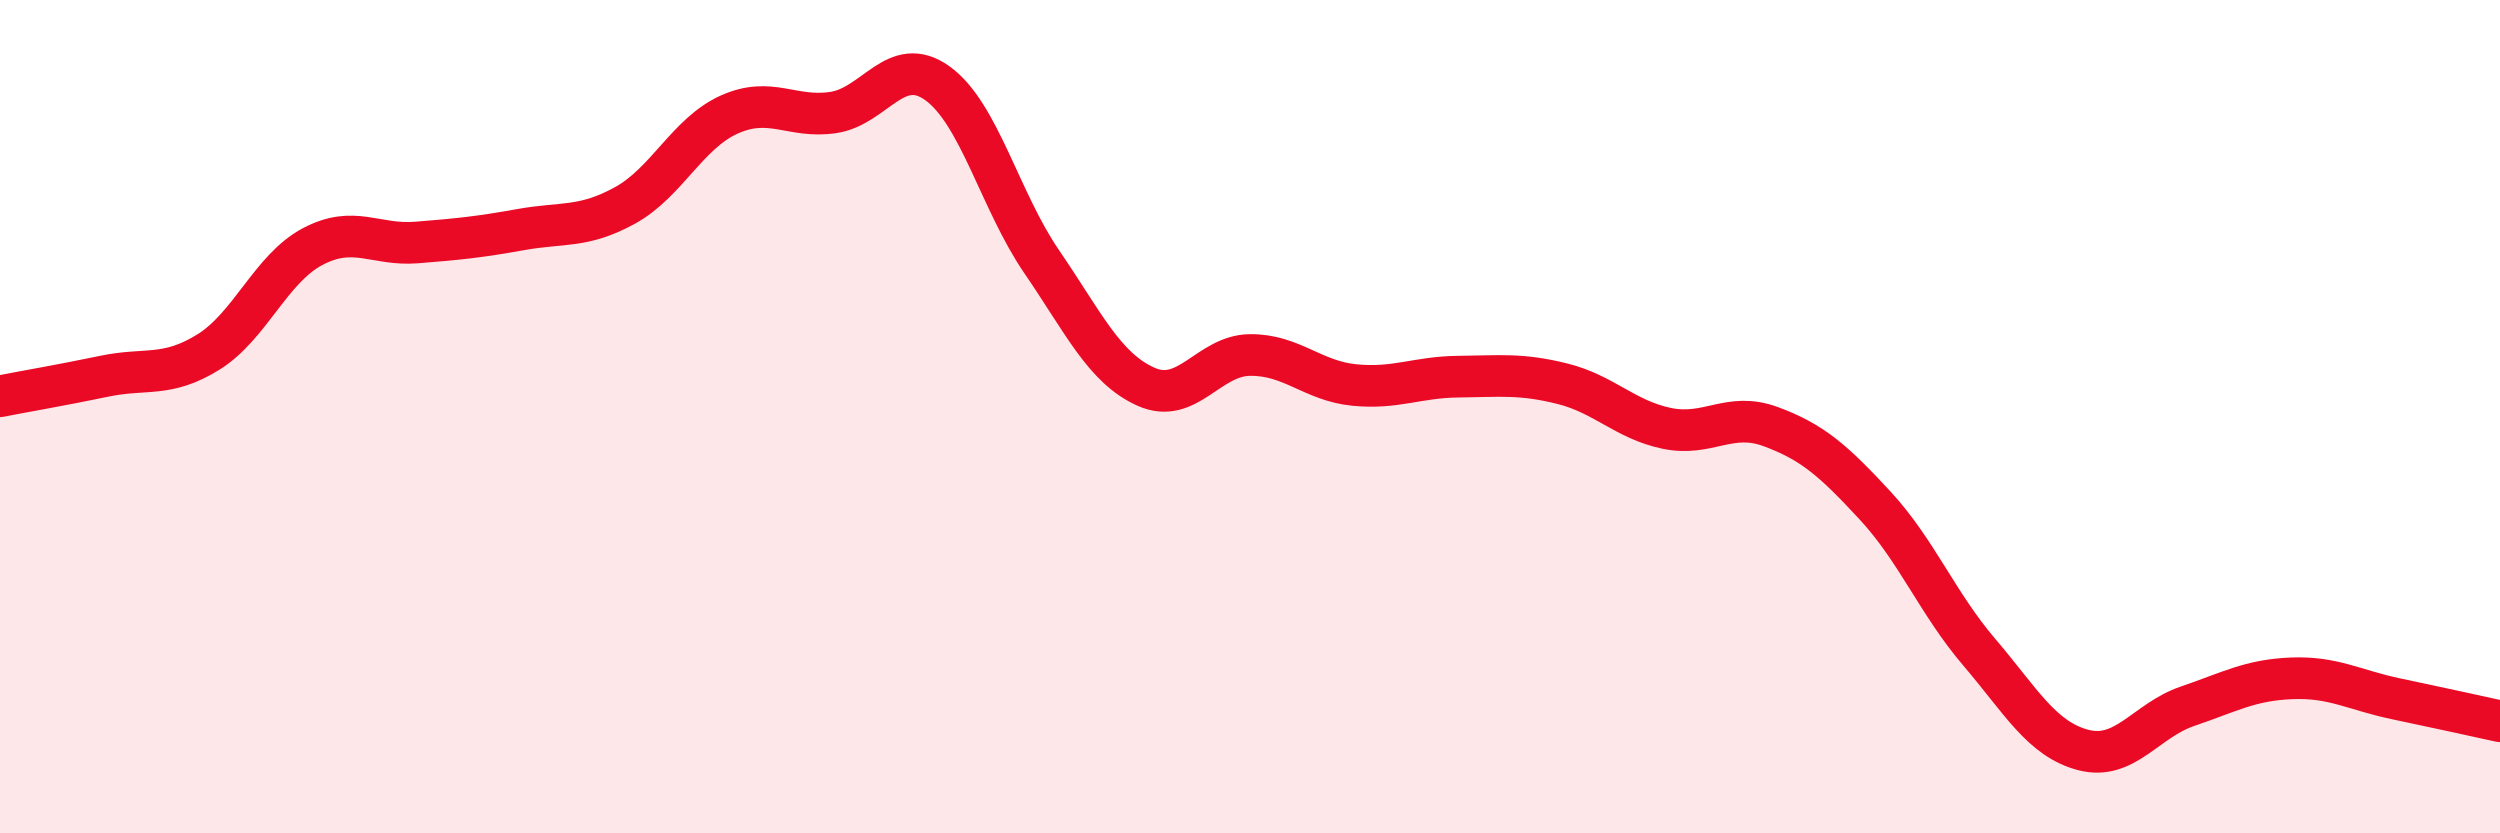 
    <svg width="60" height="20" viewBox="0 0 60 20" xmlns="http://www.w3.org/2000/svg">
      <path
        d="M 0,9.51 C 0.5,9.41 1.5,9.24 2.5,9.03 C 3.5,8.82 4,9.07 5,8.45 C 6,7.83 6.5,6.45 7.5,5.92 C 8.5,5.39 9,5.9 10,5.82 C 11,5.74 11.5,5.69 12.5,5.51 C 13.5,5.33 14,5.48 15,4.93 C 16,4.38 16.5,3.2 17.5,2.75 C 18.5,2.3 19,2.85 20,2.7 C 21,2.55 21.5,1.28 22.5,2 C 23.5,2.72 24,4.82 25,6.28 C 26,7.74 26.5,8.83 27.5,9.28 C 28.5,9.73 29,8.53 30,8.52 C 31,8.51 31.5,9.14 32.5,9.24 C 33.5,9.34 34,9.05 35,9.04 C 36,9.03 36.5,8.96 37.5,9.21 C 38.5,9.46 39,10.07 40,10.28 C 41,10.49 41.5,9.87 42.5,10.24 C 43.5,10.61 44,11.05 45,12.13 C 46,13.21 46.5,14.48 47.5,15.65 C 48.5,16.82 49,17.74 50,18 C 51,18.26 51.5,17.29 52.5,16.95 C 53.5,16.61 54,16.32 55,16.28 C 56,16.24 56.5,16.56 57.5,16.77 C 58.5,16.98 59.5,17.2 60,17.31L60 20L0 20Z"
        fill="#EB0A25"
        opacity="0.1"
        stroke-linecap="round"
        stroke-linejoin="round"
      />
      <path
        d="M 0,9.51 C 0.5,9.41 1.5,9.24 2.5,9.03 C 3.5,8.82 4,9.07 5,8.45 C 6,7.83 6.5,6.45 7.5,5.92 C 8.5,5.39 9,5.9 10,5.82 C 11,5.74 11.5,5.69 12.5,5.51 C 13.5,5.33 14,5.48 15,4.93 C 16,4.38 16.5,3.2 17.5,2.75 C 18.5,2.3 19,2.85 20,2.7 C 21,2.55 21.5,1.28 22.5,2 C 23.5,2.72 24,4.82 25,6.28 C 26,7.74 26.5,8.83 27.5,9.28 C 28.5,9.73 29,8.53 30,8.52 C 31,8.51 31.5,9.14 32.5,9.24 C 33.5,9.34 34,9.05 35,9.04 C 36,9.03 36.5,8.96 37.5,9.21 C 38.5,9.46 39,10.07 40,10.28 C 41,10.49 41.5,9.87 42.5,10.24 C 43.5,10.61 44,11.05 45,12.13 C 46,13.21 46.5,14.48 47.5,15.65 C 48.5,16.82 49,17.74 50,18 C 51,18.26 51.5,17.29 52.5,16.95 C 53.5,16.61 54,16.32 55,16.28 C 56,16.24 56.5,16.56 57.5,16.77 C 58.5,16.98 59.5,17.2 60,17.31"
        stroke="#EB0A25"
        stroke-width="1"
        fill="none"
        stroke-linecap="round"
        stroke-linejoin="round"
      />
    </svg>
  